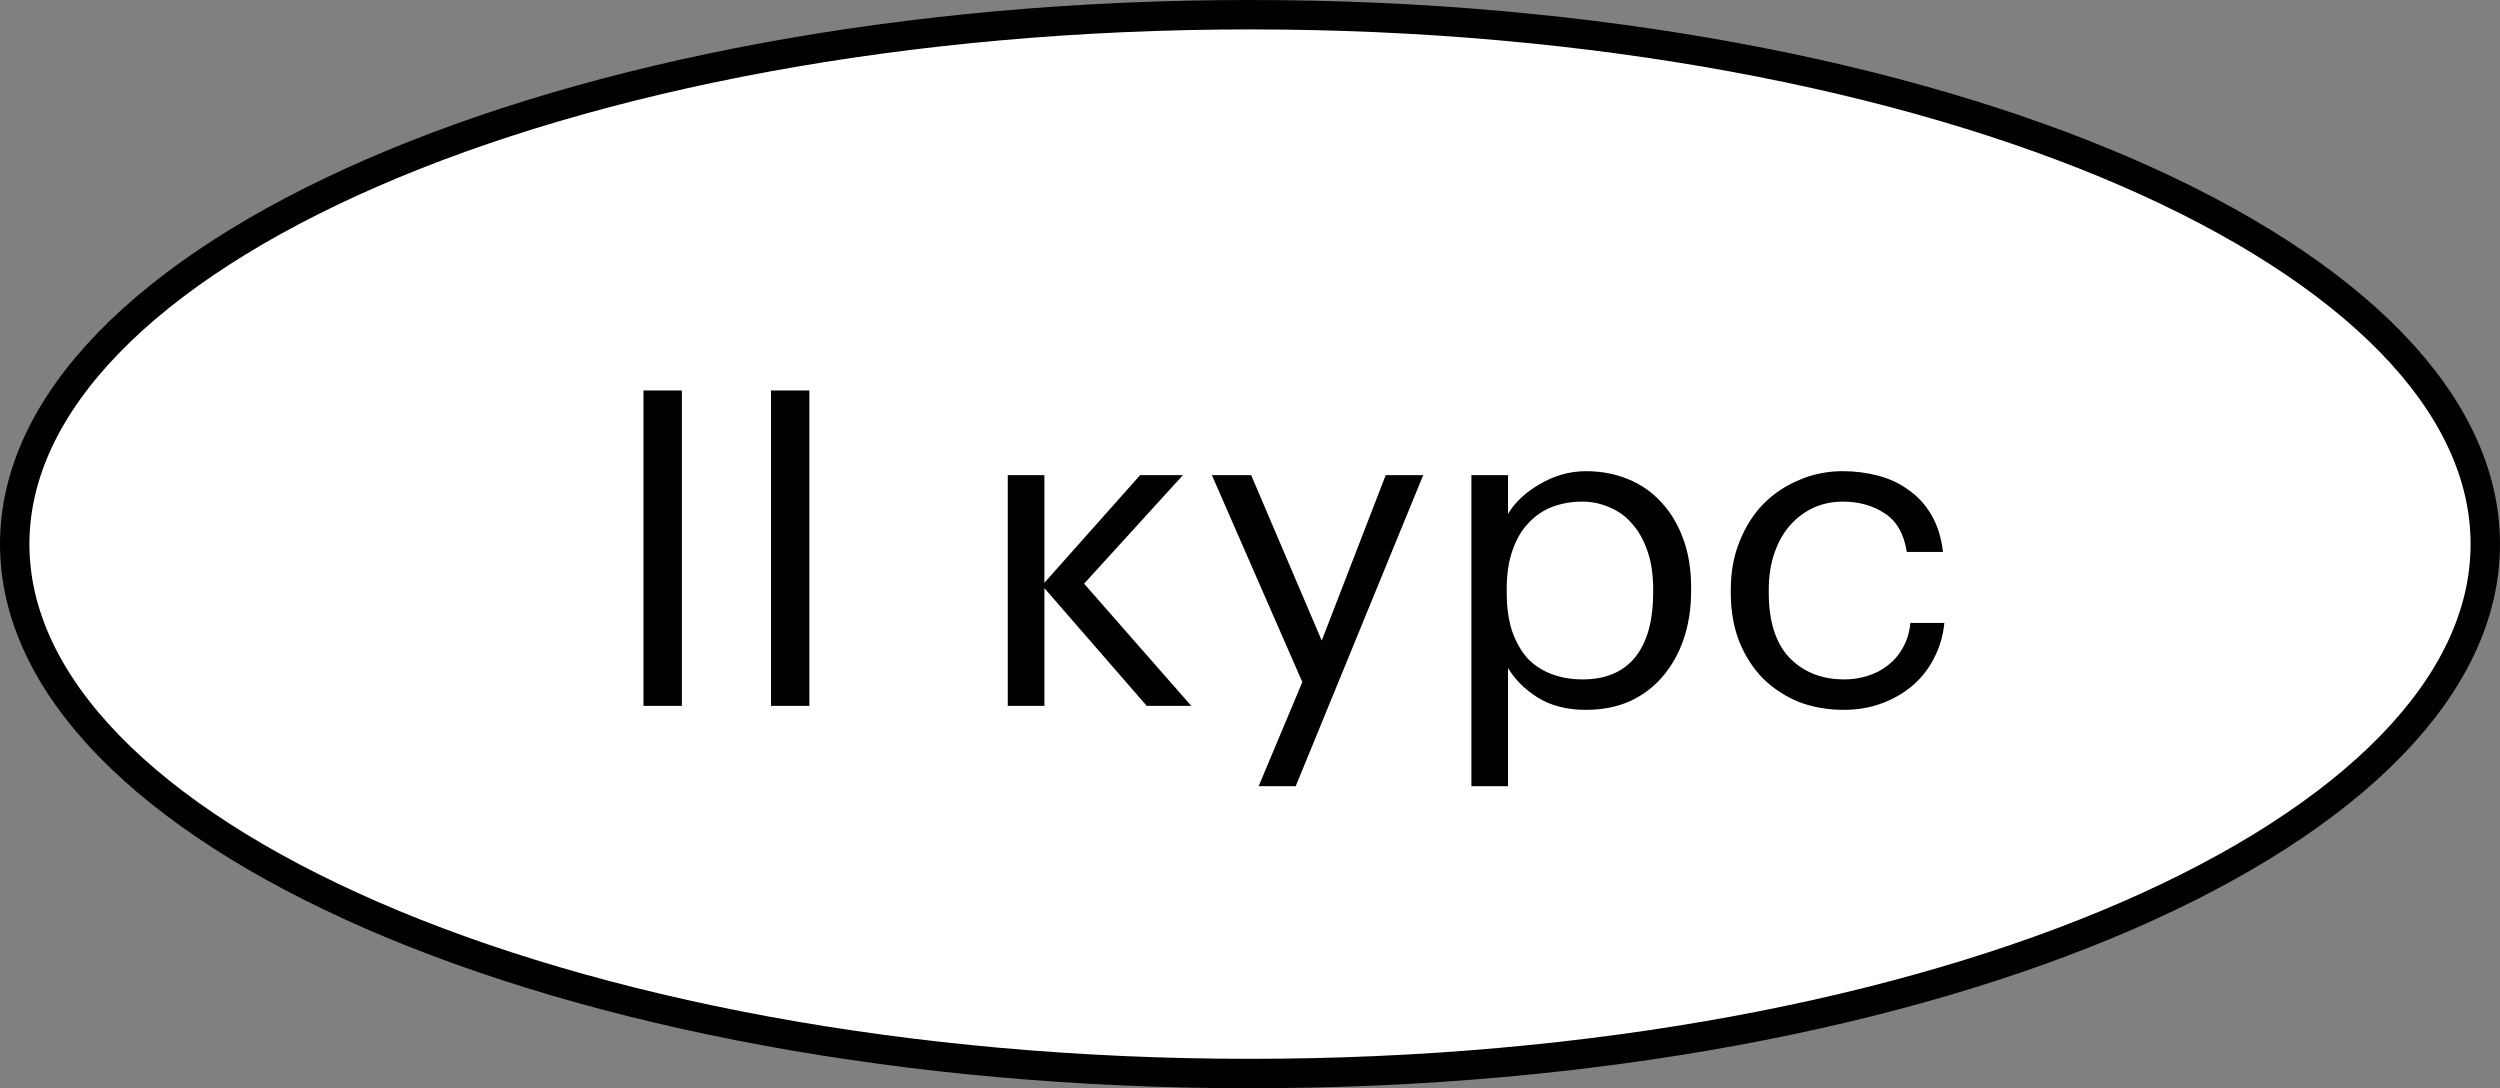 <?xml version="1.0" encoding="UTF-8"?> <svg xmlns="http://www.w3.org/2000/svg" width="85" height="37" viewBox="0 0 85 37" fill="none"><rect x="0" y="0" width="85" height="37" fill="#808080" stroke="none"/> <path d="M84.5 18.5C84.5 20.888 83.39 23.203 81.302 25.353C79.21 27.505 76.16 29.465 72.353 31.123C64.738 34.438 54.184 36.5 42.5 36.5C30.816 36.5 20.262 34.438 12.648 31.123C8.84 29.465 5.789 27.505 3.698 25.353C1.61 23.203 0.5 20.888 0.5 18.5C0.5 16.112 1.61 13.797 3.698 11.647C5.789 9.495 8.84 7.535 12.648 5.877C20.262 2.562 30.816 0.5 42.5 0.5C54.184 0.5 64.738 2.562 72.353 5.877C76.16 7.535 79.21 9.495 81.302 11.647C83.39 13.797 84.5 16.112 84.5 18.5Z" fill="white" stroke="black"></path> <path d="M21.878 13.275H23.183V24H21.878V13.275ZM26.214 13.275H27.519V24H26.214V13.275ZM35.509 19.995V24H34.264V16.155H35.509V19.815L38.764 16.155H40.219L36.859 19.845L40.504 24H38.989L35.509 19.995ZM44.279 23.19L41.204 16.155H42.539L44.939 21.78L47.114 16.155H48.389L44.054 26.73H42.794L44.279 23.19ZM50.028 16.155H51.273V17.475C51.383 17.285 51.528 17.105 51.708 16.935C51.898 16.755 52.108 16.6 52.338 16.47C52.568 16.33 52.818 16.22 53.088 16.14C53.358 16.06 53.638 16.02 53.928 16.02C54.438 16.02 54.913 16.11 55.353 16.29C55.793 16.47 56.168 16.73 56.478 17.07C56.798 17.41 57.048 17.825 57.228 18.315C57.408 18.805 57.498 19.355 57.498 19.965V20.085C57.498 20.685 57.413 21.235 57.243 21.735C57.073 22.225 56.833 22.65 56.523 23.01C56.213 23.37 55.838 23.65 55.398 23.85C54.958 24.04 54.468 24.135 53.928 24.135C53.278 24.135 52.728 23.995 52.278 23.715C51.838 23.435 51.503 23.1 51.273 22.71V26.73H50.028V16.155ZM53.808 23.1C54.588 23.1 55.183 22.85 55.593 22.35C56.003 21.84 56.208 21.105 56.208 20.145V20.025C56.208 19.535 56.143 19.105 56.013 18.735C55.883 18.355 55.708 18.045 55.488 17.805C55.278 17.555 55.023 17.37 54.723 17.25C54.433 17.12 54.123 17.055 53.793 17.055C53.433 17.055 53.093 17.115 52.773 17.235C52.463 17.355 52.193 17.54 51.963 17.79C51.733 18.03 51.553 18.34 51.423 18.72C51.293 19.09 51.228 19.525 51.228 20.025V20.145C51.228 20.645 51.288 21.08 51.408 21.45C51.538 21.82 51.713 22.13 51.933 22.38C52.163 22.62 52.438 22.8 52.758 22.92C53.078 23.04 53.428 23.1 53.808 23.1ZM62.688 24.135C62.138 24.135 61.627 24.045 61.157 23.865C60.697 23.675 60.292 23.41 59.943 23.07C59.602 22.72 59.333 22.3 59.133 21.81C58.943 21.32 58.847 20.77 58.847 20.16V20.04C58.847 19.44 58.947 18.895 59.148 18.405C59.347 17.905 59.617 17.48 59.958 17.13C60.307 16.78 60.712 16.51 61.172 16.32C61.633 16.12 62.127 16.02 62.657 16.02C63.068 16.02 63.462 16.07 63.843 16.17C64.233 16.27 64.578 16.43 64.877 16.65C65.188 16.86 65.448 17.14 65.657 17.49C65.868 17.84 66.002 18.265 66.062 18.765H64.832C64.733 18.145 64.478 17.705 64.067 17.445C63.667 17.185 63.197 17.055 62.657 17.055C62.297 17.055 61.962 17.125 61.653 17.265C61.352 17.405 61.087 17.605 60.858 17.865C60.638 18.115 60.462 18.425 60.333 18.795C60.203 19.165 60.138 19.58 60.138 20.04V20.16C60.138 21.13 60.373 21.865 60.843 22.365C61.322 22.855 61.943 23.1 62.703 23.1C62.983 23.1 63.248 23.06 63.498 22.98C63.758 22.9 63.987 22.78 64.188 22.62C64.397 22.46 64.567 22.26 64.698 22.02C64.838 21.78 64.922 21.5 64.953 21.18H66.108C66.067 21.6 65.953 21.995 65.763 22.365C65.582 22.725 65.343 23.035 65.043 23.295C64.743 23.555 64.392 23.76 63.992 23.91C63.593 24.06 63.157 24.135 62.688 24.135Z" fill="black"></path> </svg> 